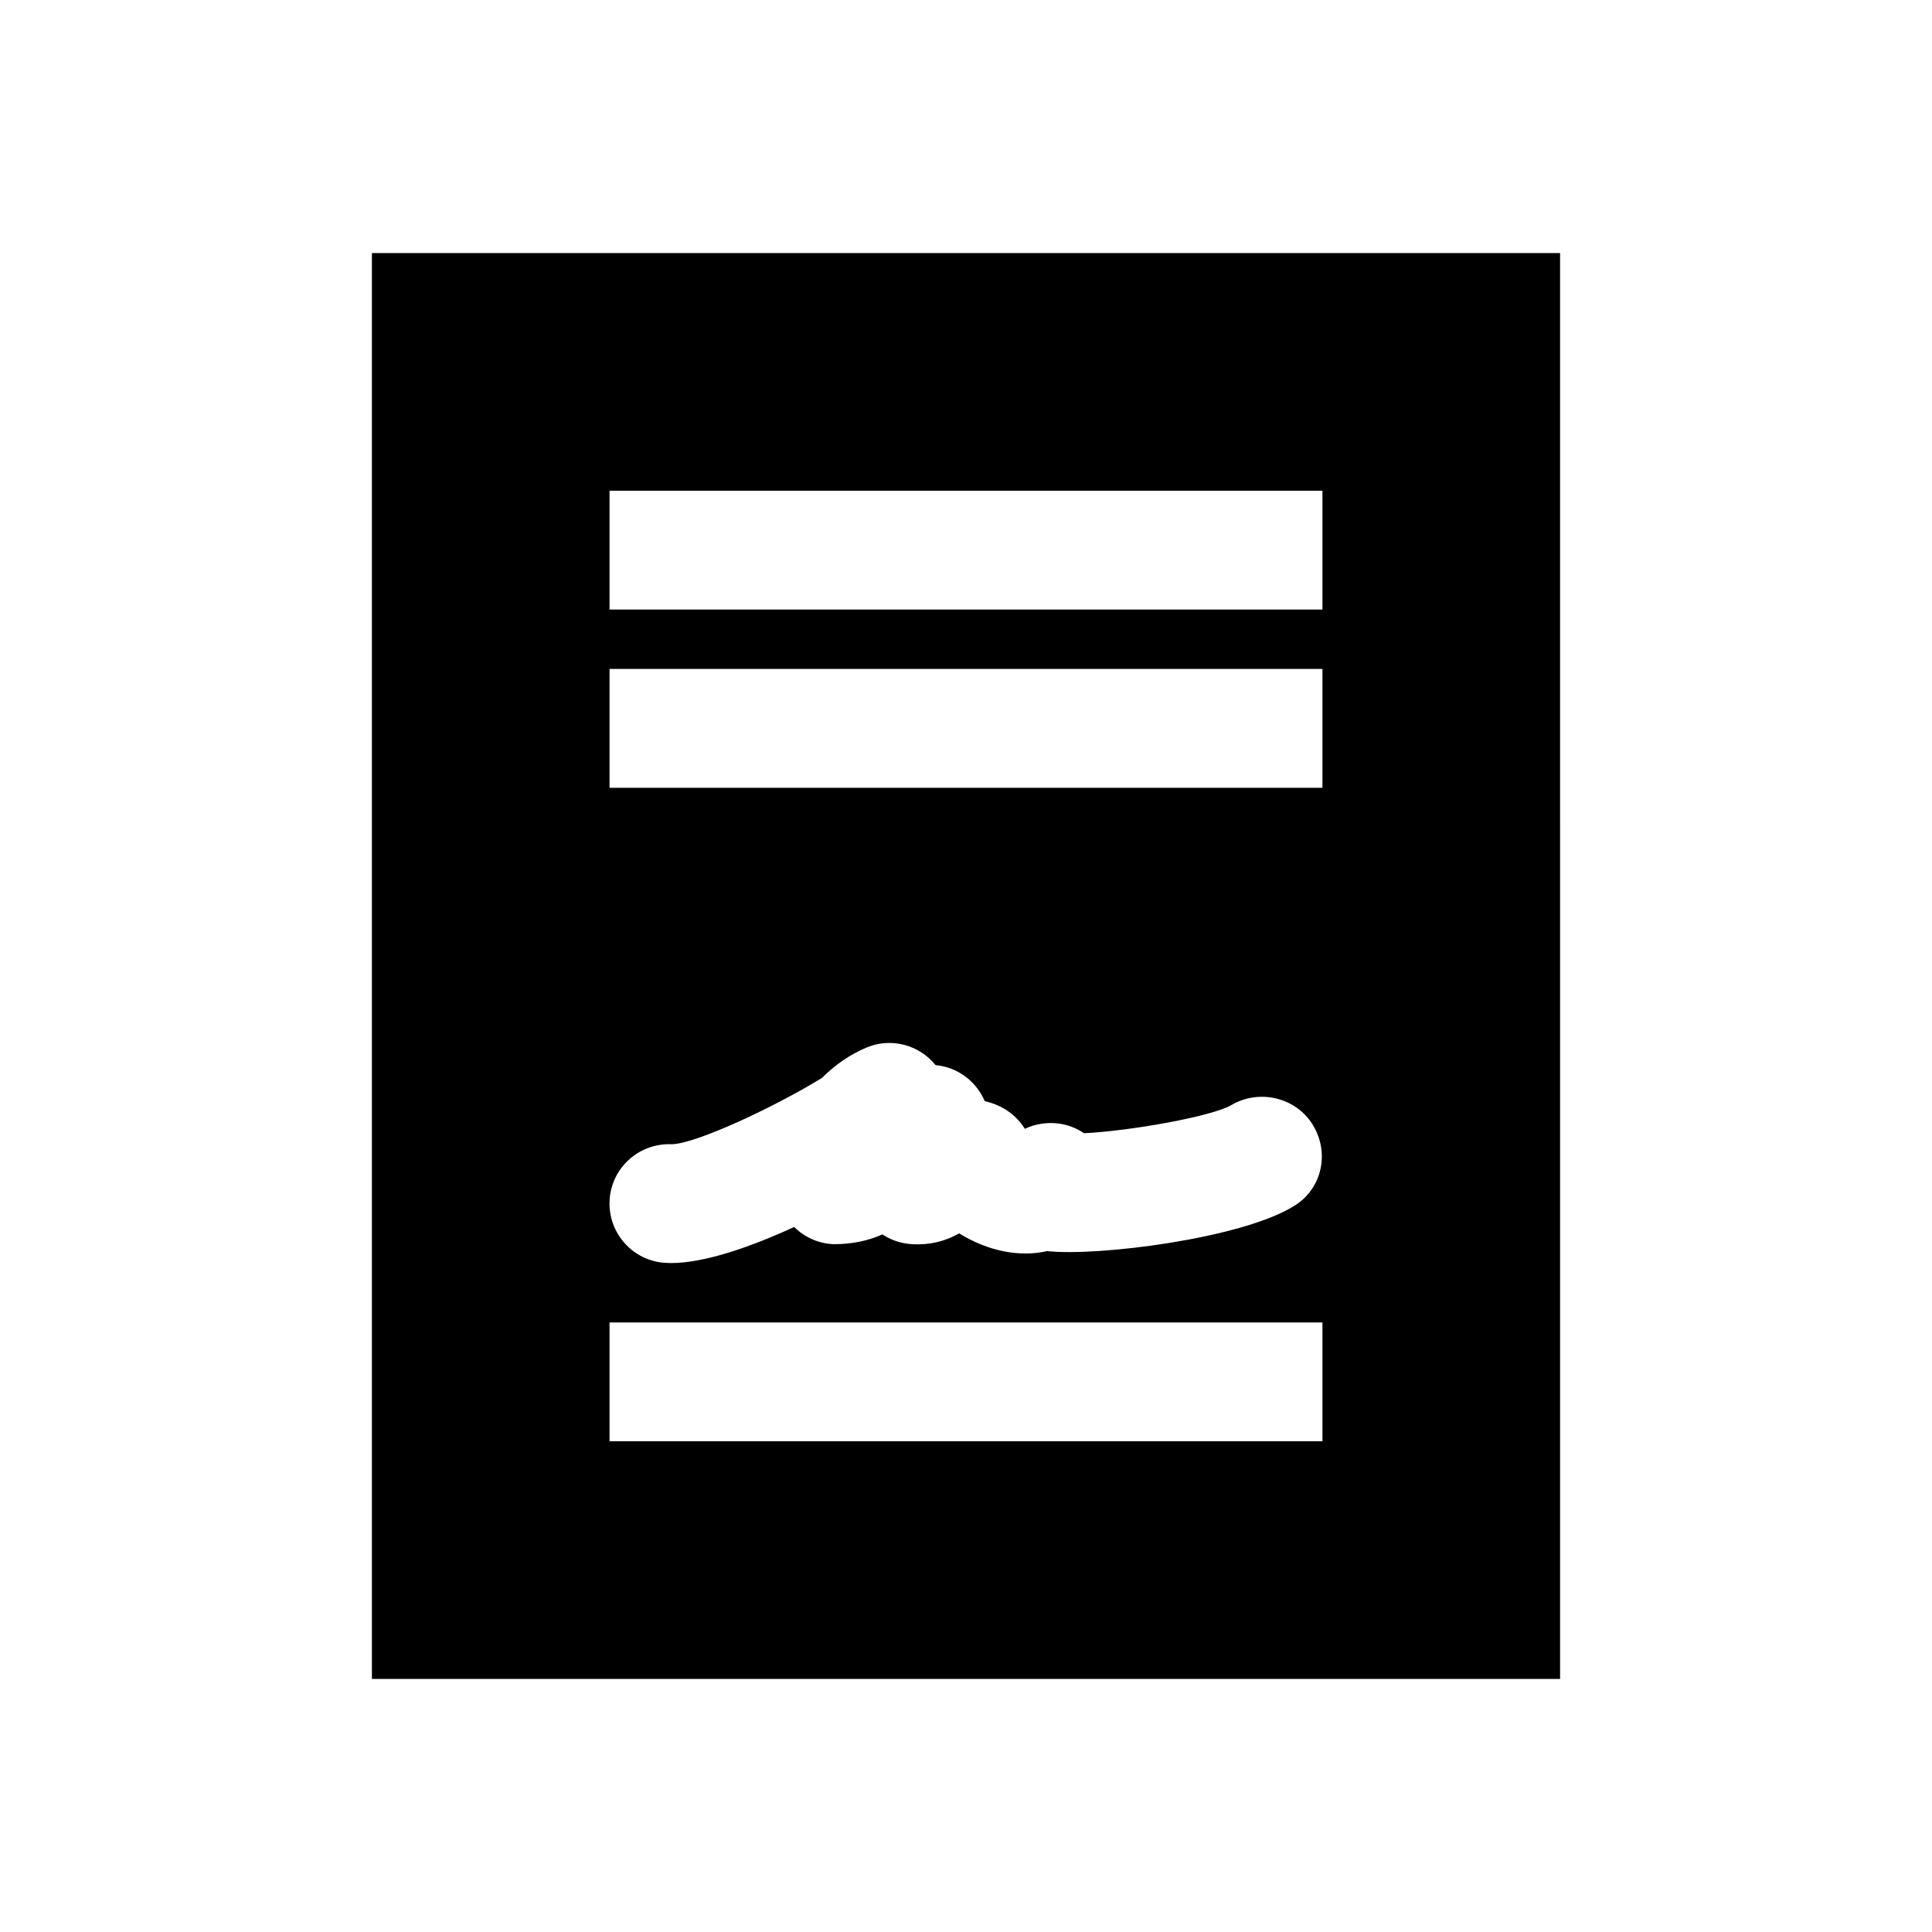 <?xml version="1.0" encoding="UTF-8"?>
<!-- Uploaded to: ICON Repo, www.svgrepo.com, Generator: ICON Repo Mixer Tools -->
<svg fill="#000000" width="800px" height="800px" version="1.1" viewBox="144 144 512 512" xmlns="http://www.w3.org/2000/svg">
 <path d="m242.56 211.07v377.86h314.88l-0.004-377.86zm251.9 314.88h-188.93v-31.488h188.93zm-188.91-63.902c0.504-8.645 7.824-15.176 16.516-14.816 6.535-0.156 27.582-10.059 39.754-17.57 3.449-3.449 7.461-6.234 11.84-8.062 6.488-2.707 13.918-0.738 18.262 4.66 3.574 0.332 6.992 1.875 9.637 4.519 1.48 1.48 2.629 3.195 3.402 5.039 5.055 1.133 8.5 3.953 10.645 7.336 2.769-1.34 5.934-1.812 9.102-1.387 2.394 0.348 4.629 1.227 6.566 2.551 12.453-0.613 33.914-4.473 39.016-7.445 7.398-4.359 17.145-2.094 21.617 5.227 4.473 7.305 2.535 16.703-4.676 21.316-13.777 8.832-52.508 13.602-65.73 12.137-7.18 1.637-15.477 0.125-23.316-4.691-3.387 1.922-7.699 3.258-13.051 2.816-2.66-0.25-5.164-1.133-7.289-2.551-3.637 1.652-7.918 2.582-12.77 2.598-4.141-0.125-7.871-1.844-10.613-4.566-11.707 5.391-23.848 9.562-32.617 9.562-0.504 0-0.992-0.016-1.465-0.047-8.688-0.488-15.316-7.934-14.828-16.625zm188.91-109.28h-188.93v-31.488h188.93zm0-47.23h-188.93v-31.488h188.93z"/>
</svg>